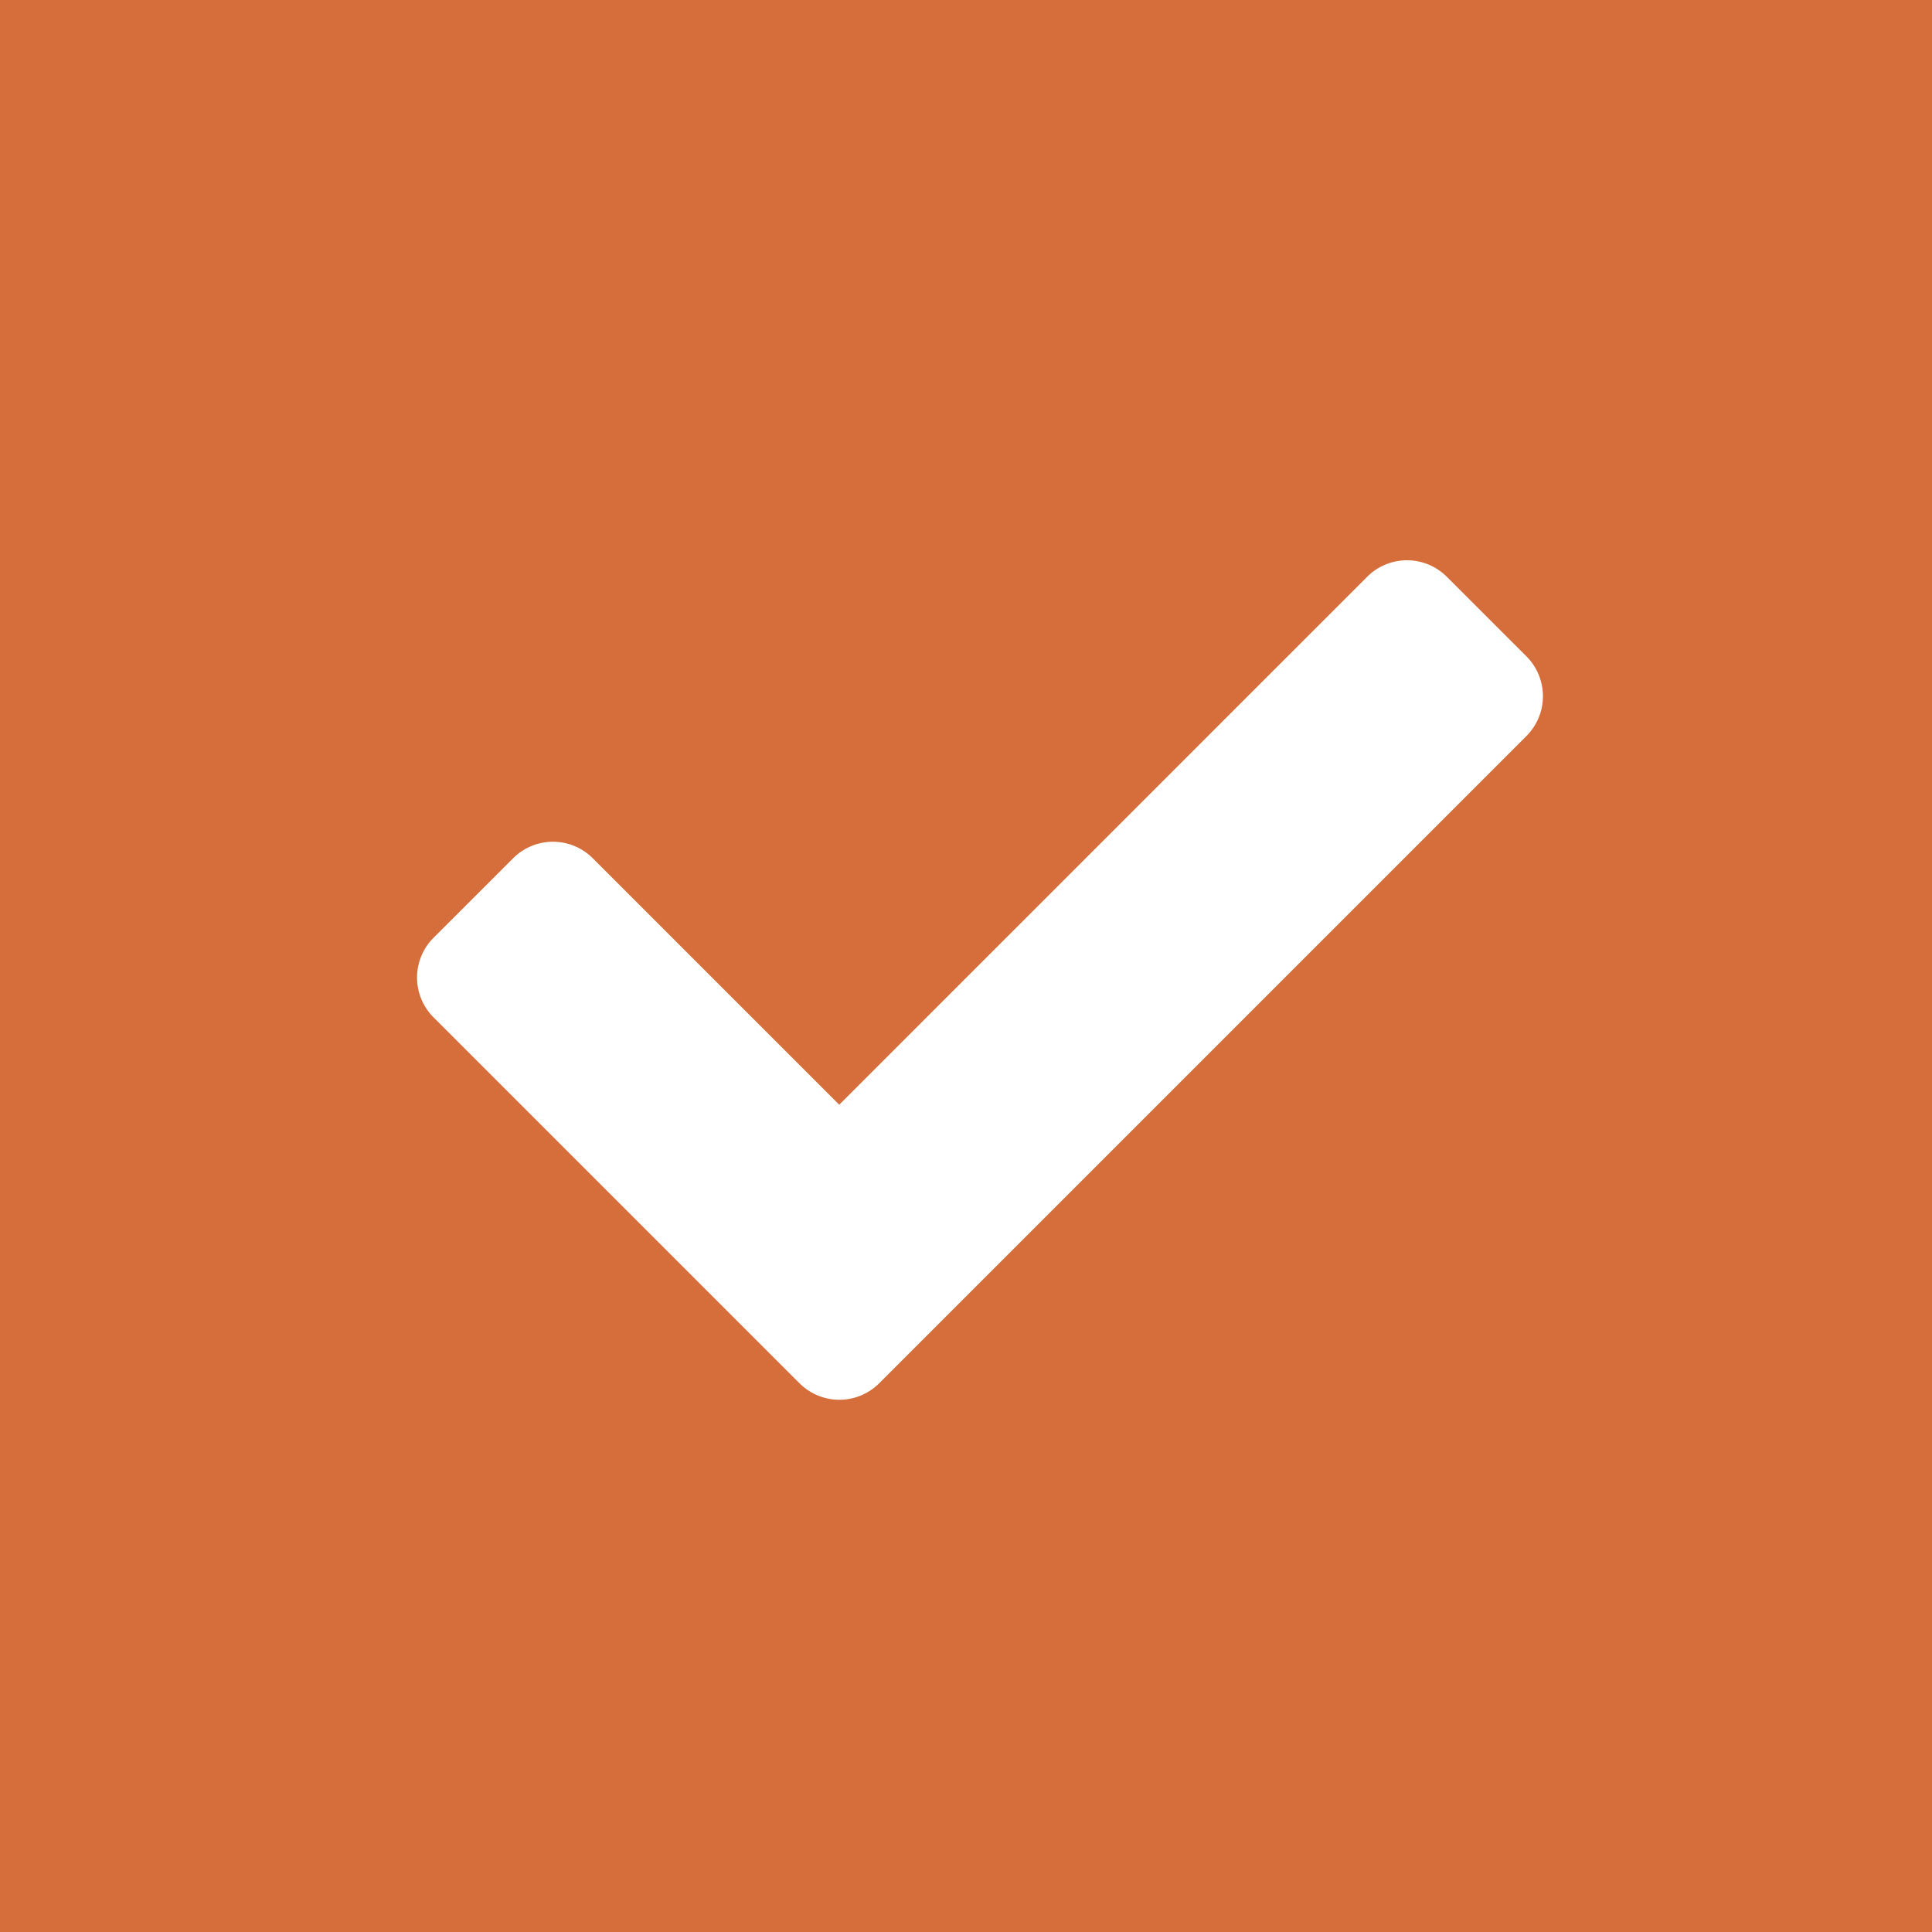 <svg xmlns="http://www.w3.org/2000/svg" width="33.132" height="33.132" viewBox="0 0 33.132 33.132">
  <g id="グループ_12947" data-name="グループ 12947" transform="translate(-140 -12653.722)">
    <rect id="長方形_32254" data-name="長方形 32254" width="33.132" height="33.132" transform="translate(140 12653.722)" fill="#d56e3a"/>
    <path id="パス_49991" data-name="パス 49991" d="M13.711,531.658l-6.276-6.276a.965.965,0,0,1,0-1.365L8.8,522.653a.965.965,0,0,1,1.365,0l4.227,4.227,9.054-9.054a.965.965,0,0,1,1.365,0l1.366,1.365a.966.966,0,0,1,0,1.366l-11.1,11.1a.965.965,0,0,1-1.365,0" transform="translate(140 12145.787)" fill="#fff"/>
  </g>
</svg>
